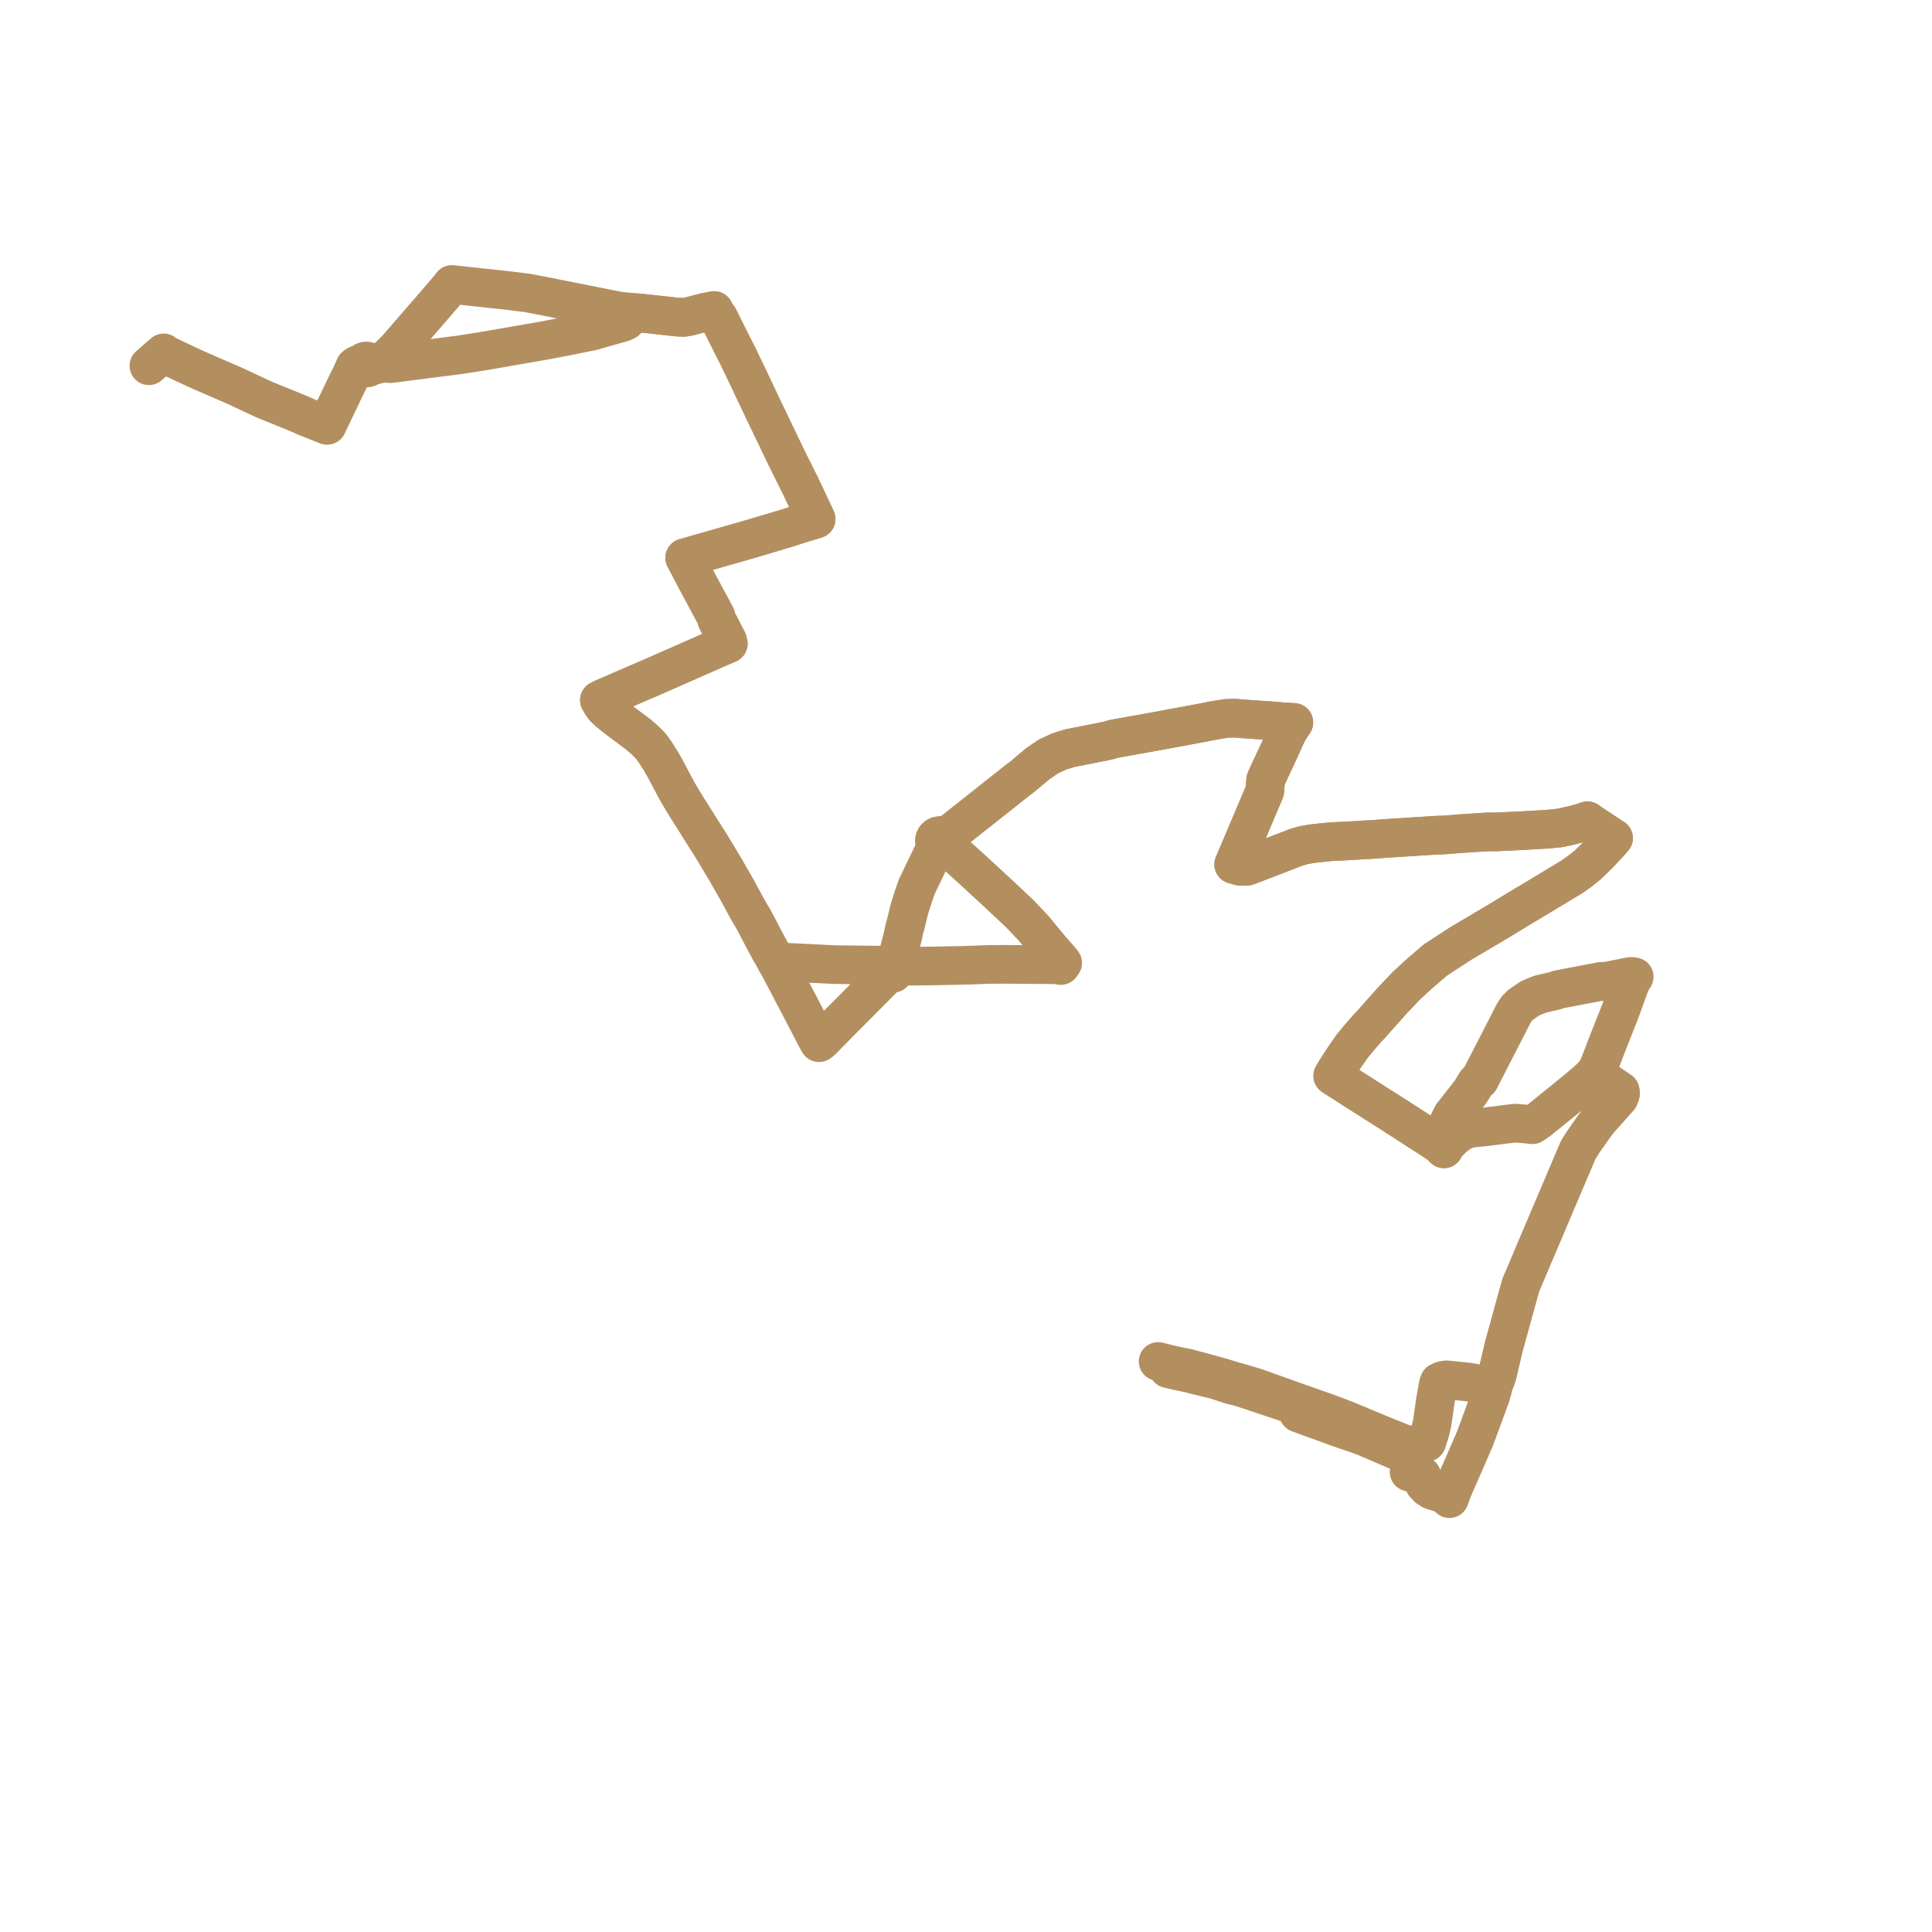     
<svg width="259.51" height="259.51" version="1.1"
     xmlns="http://www.w3.org/2000/svg">

  <title>Plan de ligne</title>
  <desc>Du 2022-01-03 au 9999-01-01</desc>

<path d='M 20 49.131 L 21.593 47.733 L 21.99 47.398 L 22.212 47.598 L 23.356 48.167 L 26.299 49.546 L 31.688 51.895 L 35.493 53.673 L 39.69 55.38 L 40.079 55.539 L 41.242 56.051 L 43.324 56.879 L 43.938 57.124 L 46.174 52.432 L 47.096 50.544 L 47.297 50.115 L 47.52 49.64 L 47.874 49.338 L 48.297 49.232 L 48.741 49.244 L 48.863 49.346 L 49.016 49.412 L 49.186 49.438 L 49.358 49.421 L 49.491 49.374 L 49.606 49.3 L 49.695 49.206 L 50.088 49.109 L 50.888 48.911 L 51.42 48.637 L 51.858 48.799 L 52.427 48.848 L 61.754 47.659 L 63.03 47.458 L 65.201 47.116 L 69.337 46.395 L 72.614 45.829 L 73.071 45.75 L 76.549 45.085 L 79.529 44.478 L 83.676 43.3 L 84.125 43.076 L 84.42 42.705 L 84.593 42.318 L 84.659 41.946 L 85.543 42.012 L 85.672 42.022 L 86.008 42.046 L 90.995 42.595 L 91.862 42.626 L 92.605 42.501 L 93.625 42.227 L 94.725 41.944 L 95.921 41.71 L 96.038 42.097 L 96.513 42.643 L 97.408 44.444 L 97.644 44.923 L 99.059 47.714 L 99.215 48.038 L 100.581 50.884 L 102.662 55.276 L 102.836 55.632 L 105.796 61.799 L 105.934 62.075 L 107.48 65.17 L 107.656 65.541 L 109.474 69.387 L 109.624 69.717 L 108.557 70.049 L 108.018 70.195 L 105.822 70.903 L 103.455 71.611 L 101.964 72.057 L 100.765 72.41 L 92.55 74.758 L 91.973 74.919 L 93.807 78.412 L 94.204 79.15 L 96.142 82.749 L 96.295 83.29 L 96.347 83.39 L 97.711 86.032 L 97.827 86.457 L 97.34 86.668 L 97.023 86.806 L 96.34 87.102 L 87.653 90.927 L 87.067 91.186 L 86.978 91.222 L 86.168 91.561 L 81.011 93.797 L 80.516 94.044 L 80.739 94.448 L 81.121 95.003 L 81.751 95.618 L 82.529 96.241 L 83.366 96.883 L 84.499 97.72 L 85.726 98.641 L 86.52 99.326 L 87.404 100.197 L 88.01 101.035 L 88.137 101.235 L 88.793 102.265 L 89.024 102.683 L 89.339 103.217 L 89.482 103.487 L 90.521 105.458 L 90.85 106.081 L 91.424 107.074 L 91.653 107.448 L 92.262 108.445 L 93.289 110.078 L 93.55 110.483 L 94.142 111.438 L 95.386 113.388 L 97.318 116.588 L 98.98 119.487 L 100.425 122.153 L 101.152 123.383 L 101.453 123.943 L 101.795 124.578 L 102.445 125.83 L 102.588 126.106 L 103.509 127.818 L 103.727 128.175 L 103.892 128.437 L 104.273 129.193 L 104.581 129.731 L 107.57 135.417 L 109.717 139.552 L 110.009 140.056 L 110.18 139.946 L 110.323 139.834 L 112.416 137.704 L 118.852 131.23 L 118.956 131.126 L 119.449 130.793 L 119.729 130.709 L 119.97 130.739 L 120.081 130.216 L 120.227 129.755 L 120.372 129.267 L 121.228 125.923 L 121.518 124.592 L 121.628 124.268 L 122.147 122.109 L 122.7 120.372 L 123.128 119.134 L 125.628 113.934 L 125.91 113.549 L 126.135 113.607 L 126.378 113.632 L 126.62 113.6 L 126.842 113.513 L 127.024 113.403 L 127.152 113.208 L 127.219 113.016 L 127.219 112.816 L 127.153 112.624 L 127.025 112.455 L 127.364 112.185 L 127.834 111.813 L 136.42 105.016 L 136.809 104.703 L 137.264 104.377 L 138.224 103.566 L 139.426 102.563 L 140.812 101.618 L 142.25 100.949 L 143.315 100.61 L 143.828 100.465 L 146.006 100.041 L 148.832 99.474 L 149.144 99.381 L 149.321 99.334 L 149.565 99.253 L 150.009 99.174 L 152.359 98.756 L 154.666 98.34 L 155.414 98.206 L 161.806 97.019 L 162.561 96.86 L 163.615 96.678 L 164.767 96.494 L 165.892 96.465 L 166.954 96.563 L 167.765 96.609 L 169.326 96.726 L 170.832 96.821 L 171.149 96.849 L 172.087 96.933 L 173.793 97.037 L 173.001 98.233 L 171.748 100.998 L 170.28 104.132 L 170.002 104.785 L 169.892 106.249 L 169.846 106.359 L 166.715 113.752 L 165.896 115.672 L 165.709 116.111 L 165.933 116.174 L 166.127 116.231 L 166.245 116.279 L 166.588 116.359 L 167.546 116.348 L 174.059 113.832 L 175.05 113.537 L 176.155 113.338 L 177.088 113.229 L 178.864 113.046 L 180.541 112.977 L 181.296 112.935 L 182.858 112.838 L 183.525 112.796 L 183.983 112.778 L 184.916 112.719 L 186.153 112.621 L 192.967 112.184 L 193.967 112.156 L 196.098 111.984 L 196.456 111.955 L 199.877 111.739 L 201.063 111.74 L 204.567 111.573 L 205.003 111.545 L 206.316 111.469 L 206.953 111.432 L 207.862 111.377 L 208.654 111.303 L 209.547 111.21 L 211.138 110.857 L 212.417 110.522 L 213.239 110.248 L 213.695 110.576 L 216.375 112.356 L 216.737 112.578 L 216.179 113.216 L 214.711 114.779 L 213.272 116.171 L 212.231 117.014 L 211.112 117.8 L 206.929 120.322 L 205.514 121.177 L 205.186 121.368 L 204.697 121.652 L 201.139 123.816 L 196.186 126.747 L 192.76 128.981 L 190.57 130.876 L 188.897 132.409 L 188.014 133.341 L 187.179 134.226 L 186.973 134.443 L 185.453 136.15 L 184.156 137.613 L 183.698 138.091 L 183.549 138.266 L 182.424 139.55 L 181.617 140.544 L 180.606 141.991 L 179.425 143.814 L 179.019 144.512 L 179.352 144.733 L 180.688 145.586 L 181.214 145.922 L 186.136 149.064 L 186.513 149.289 L 186.942 149.566 L 193.208 153.611 L 193.508 153.853 L 193.953 154.331 L 194.235 153.766 L 194.47 153.541 L 195.475 152.576 L 196.598 151.83 L 197.676 151.531 L 199.271 151.387 L 203.479 150.861 L 204.929 150.973 L 205.85 151.077 L 206.683 150.509 L 210.473 147.439 L 211.352 146.728 L 213.192 145.186 L 213.998 144.408 L 214.199 144.214 L 214.641 144.516 L 217.629 146.553 L 217.657 146.937 L 217.472 147.419 L 214.601 150.646 L 213.652 151.969 L 212.683 153.362 L 212.638 153.426 L 212.002 154.429 L 210.59 157.742 L 208.466 162.746 L 204.26 172.654 L 203.695 174.708 L 201.964 181.003 L 201.112 184.651 L 201.046 184.815 L 200.944 185.145 L 200.592 186.079 L 200.336 186.351 L 199.618 186.036 L 197.156 185.632 L 194.313 185.339 L 193.75 185.425 L 193.312 185.63 L 193.199 185.952 L 192.814 188.036 L 192.43 190.782 L 192.359 191.221 L 192.154 192.065 L 192.107 192.256 L 192.047 192.458 L 191.734 193.452 L 191.68 193.623 L 191.649 193.722 L 190.645 194.177 L 189.708 194.124 L 188.704 193.985 L 185.029 192.503 L 181.63 191.079 L 180.378 190.573 L 178.631 189.908 L 175.046 188.644 L 174.552 188.474 L 170.184 186.91 L 169.141 186.546 L 168.58 186.338 L 166.386 185.687 L 165.627 185.488 L 164.355 185.09 L 163.393 184.819 L 161.195 184.21 L 160.383 184.005 L 159.533 183.772 L 157.667 183.394 L 155.965 182.968 L 155.56 182.873' fill='transparent' stroke='#b38f60' stroke-linecap='round' stroke-linejoin='round' stroke-width='5.19'/><path d='M 156.923 183.855 L 157.517 183.991 L 158.117 184.139 L 159.245 184.361 L 160.129 184.574 L 160.977 184.792 L 163.203 185.331 L 164.01 185.592 L 165.348 186.034 L 165.989 186.183 L 166.579 186.335 L 168.221 186.865 L 168.548 186.987 L 168.905 187.107 L 169.88 187.426 L 174.321 188.92 L 174.792 189.109 L 174.409 189.813 L 179.481 191.663 L 183.034 192.89 L 184.116 193.348 L 185.13 193.777 L 187.908 194.978 L 188.619 195.282 L 189.035 195.581 L 189.364 196.019 L 189.498 196.439 L 189.557 196.92 L 189.496 197.373 L 189.274 197.727 L 189.969 197.933 L 190.976 198.232 L 190.991 198.606 L 191.313 199.312 L 191.794 199.835 L 192.287 200.16 L 194.046 200.725 L 194.697 201.301 L 195.161 200.029 L 196.558 196.839 L 196.661 196.605 L 196.759 196.379 L 197.207 195.346 L 198.126 193.227 L 200.248 187.463 L 200.476 186.658 L 200.336 186.351 L 200.592 186.079 L 200.944 185.145 L 201.046 184.815 L 201.112 184.651 L 201.964 181.003 L 203.695 174.708 L 204.26 172.654 L 208.466 162.746 L 210.59 157.742 L 212.002 154.429 L 212.638 153.426 L 212.683 153.362 L 213.652 151.969 L 214.601 150.646 L 217.472 147.419 L 217.657 146.937 L 217.629 146.553 L 214.641 144.516 L 214.199 144.214 L 214.564 143.584 L 214.684 143.379 L 216.11 139.704 L 216.922 137.643 L 217.008 137.426 L 217.566 136.012 L 217.615 135.887 L 218.735 132.794 L 219.064 131.886 L 219.51 131.202 L 219.095 131.151 L 218.533 131.251 L 215.574 131.844 L 215.336 131.808 L 214.986 131.831 L 209.299 132.918 L 208.918 133.07 L 208.483 133.168 L 206.883 133.539 L 205.543 134.086 L 204.255 134.969 L 203.711 135.52 L 203.315 136.139 L 199.214 144.121 L 198.737 145.058 L 198.296 145.4 L 197.544 146.633 L 195.125 149.714 L 195.049 149.811 L 194.122 151.685 L 193.774 152.61 L 193.668 153.188 L 193.621 153.446 L 193.508 153.853 L 193.208 153.611 L 186.942 149.566 L 186.513 149.289 L 186.136 149.064 L 181.214 145.922 L 180.688 145.586 L 179.352 144.733 L 179.019 144.512 L 179.425 143.814 L 180.606 141.991 L 181.617 140.544 L 182.424 139.55 L 183.549 138.266 L 183.698 138.091 L 184.156 137.613 L 185.453 136.15 L 186.973 134.443 L 187.179 134.226 L 188.014 133.341 L 188.897 132.409 L 190.57 130.876 L 192.76 128.981 L 196.186 126.747 L 201.139 123.816 L 204.697 121.652 L 205.186 121.368 L 205.514 121.177 L 206.929 120.322 L 211.112 117.8 L 212.231 117.014 L 213.272 116.171 L 214.711 114.779 L 216.179 113.216 L 216.737 112.578 L 216.375 112.356 L 213.695 110.576 L 213.239 110.248 L 212.417 110.522 L 211.138 110.857 L 209.547 111.21 L 208.654 111.303 L 207.862 111.377 L 206.953 111.432 L 206.316 111.469 L 205.003 111.545 L 204.567 111.573 L 201.063 111.74 L 199.877 111.739 L 196.456 111.955 L 196.098 111.984 L 193.967 112.156 L 192.967 112.184 L 186.153 112.621 L 184.916 112.719 L 183.983 112.778 L 183.525 112.796 L 182.858 112.838 L 181.296 112.935 L 180.541 112.977 L 178.864 113.046 L 177.088 113.229 L 176.155 113.338 L 175.05 113.537 L 174.059 113.832 L 167.546 116.348 L 166.588 116.359 L 166.245 116.279 L 166.127 116.231 L 165.933 116.174 L 165.709 116.111 L 165.896 115.672 L 166.715 113.752 L 169.846 106.359 L 169.892 106.249 L 170.002 104.785 L 170.28 104.132 L 171.748 100.998 L 173.001 98.233 L 173.793 97.037 L 172.087 96.933 L 171.149 96.849 L 170.832 96.821 L 169.326 96.726 L 167.765 96.609 L 166.954 96.563 L 165.892 96.465 L 164.767 96.494 L 163.615 96.678 L 162.561 96.86 L 161.806 97.019 L 155.414 98.206 L 154.666 98.34 L 152.359 98.756 L 150.009 99.174 L 149.565 99.253 L 149.321 99.334 L 149.144 99.381 L 148.832 99.474 L 146.006 100.041 L 143.828 100.465 L 143.315 100.61 L 142.25 100.949 L 140.812 101.618 L 139.426 102.563 L 138.224 103.566 L 137.264 104.377 L 136.809 104.703 L 136.42 105.016 L 127.834 111.813 L 127.364 112.185 L 127.025 112.455 L 126.858 112.328 L 126.658 112.242 L 126.438 112.202 L 126.212 112.235 L 125.985 112.272 L 125.787 112.384 L 125.633 112.536 L 125.536 112.743 L 125.503 112.901 L 125.527 113.085 L 125.607 113.257 L 125.738 113.408 L 125.91 113.549 L 126.135 113.607 L 126.378 113.632 L 126.62 113.6 L 126.842 113.513 L 127.024 113.403 L 127.243 113.698 L 128.246 114.669 L 129.122 115.46 L 130.528 116.729 L 130.668 116.858 L 131.758 117.866 L 132.699 118.735 L 134.526 120.426 L 137.071 122.816 L 137.492 123.268 L 138.6 124.435 L 138.958 124.837 L 141.168 127.506 L 142.404 128.912 L 142.745 129.339 L 142.61 129.46 L 142.494 129.694 L 141.843 129.587 L 139.932 129.574 L 134.77 129.531 L 132.76 129.544 L 130.334 129.644 L 130.016 129.65 L 129.567 129.665 L 125.078 129.752 L 122.125 129.787 L 121.337 129.796 L 120.718 129.815 L 120.227 129.755 L 119.722 129.672 L 118.761 129.647 L 112.142 129.572 L 104.924 129.214 L 104.273 129.193 L 103.892 128.437 L 103.727 128.175 L 103.509 127.818 L 102.588 126.106 L 102.445 125.83 L 101.795 124.578 L 101.453 123.943 L 101.152 123.383 L 100.425 122.153 L 98.98 119.487 L 97.318 116.588 L 95.386 113.388 L 94.142 111.438 L 93.55 110.483 L 93.289 110.078 L 92.262 108.445 L 91.653 107.448 L 91.424 107.074 L 90.85 106.081 L 90.521 105.458 L 89.482 103.487 L 89.339 103.217 L 89.024 102.683 L 88.793 102.265 L 88.137 101.235 L 88.01 101.035 L 87.404 100.197 L 86.52 99.326 L 85.726 98.641 L 84.499 97.72 L 83.366 96.883 L 82.529 96.241 L 81.751 95.618 L 81.121 95.003 L 80.739 94.448 L 80.516 94.044 L 81.011 93.797 L 86.168 91.561 L 86.978 91.222 L 87.067 91.186 L 87.653 90.927 L 96.34 87.102 L 97.023 86.806 L 97.34 86.668 L 97.827 86.457 L 97.711 86.032 L 96.347 83.39 L 96.295 83.29 L 96.142 82.749 L 94.204 79.15 L 93.807 78.412 L 91.973 74.919 L 92.55 74.758 L 100.765 72.41 L 101.964 72.057 L 103.455 71.611 L 105.822 70.903 L 108.018 70.195 L 108.557 70.049 L 109.624 69.717 L 109.474 69.387 L 107.656 65.541 L 107.48 65.17 L 105.934 62.075 L 105.796 61.799 L 102.836 55.632 L 102.662 55.276 L 100.581 50.884 L 99.215 48.038 L 99.059 47.714 L 97.644 44.923 L 97.408 44.444 L 96.513 42.643 L 96.038 42.097 L 95.921 41.71 L 94.725 41.944 L 93.625 42.227 L 92.605 42.501 L 91.862 42.626 L 90.995 42.595 L 86.008 42.046 L 85.672 42.022 L 85.543 42.012 L 84.659 41.946 L 84.216 41.894 L 83.132 41.767 L 81.641 41.48 L 72.592 39.682 L 70.893 39.359 L 68.207 39.021 L 60.691 38.209 L 60.46 38.534 L 60.205 38.826 L 58.287 41.065 L 53.239 46.887 L 52.318 47.793 L 52.016 48.077 L 51.42 48.637 L 51.058 48.599 L 49.941 48.689 L 49.636 48.649 L 49.573 48.601 L 49.405 48.519 L 49.213 48.488 L 49.02 48.513 L 48.868 48.579 L 48.745 48.678 L 48.664 48.805 L 48.279 48.896 L 47.916 49.052 L 47.676 49.232 L 47.52 49.64 L 47.297 50.115 L 47.096 50.544 L 46.174 52.432 L 43.938 57.124 L 43.324 56.879 L 41.242 56.051 L 40.079 55.539 L 39.69 55.38 L 35.493 53.673 L 31.688 51.895 L 26.299 49.546 L 23.356 48.167 L 22.968 47.974' fill='transparent' stroke='#b38f60' stroke-linecap='round' stroke-linejoin='round' stroke-width='5.19'/>
</svg>
